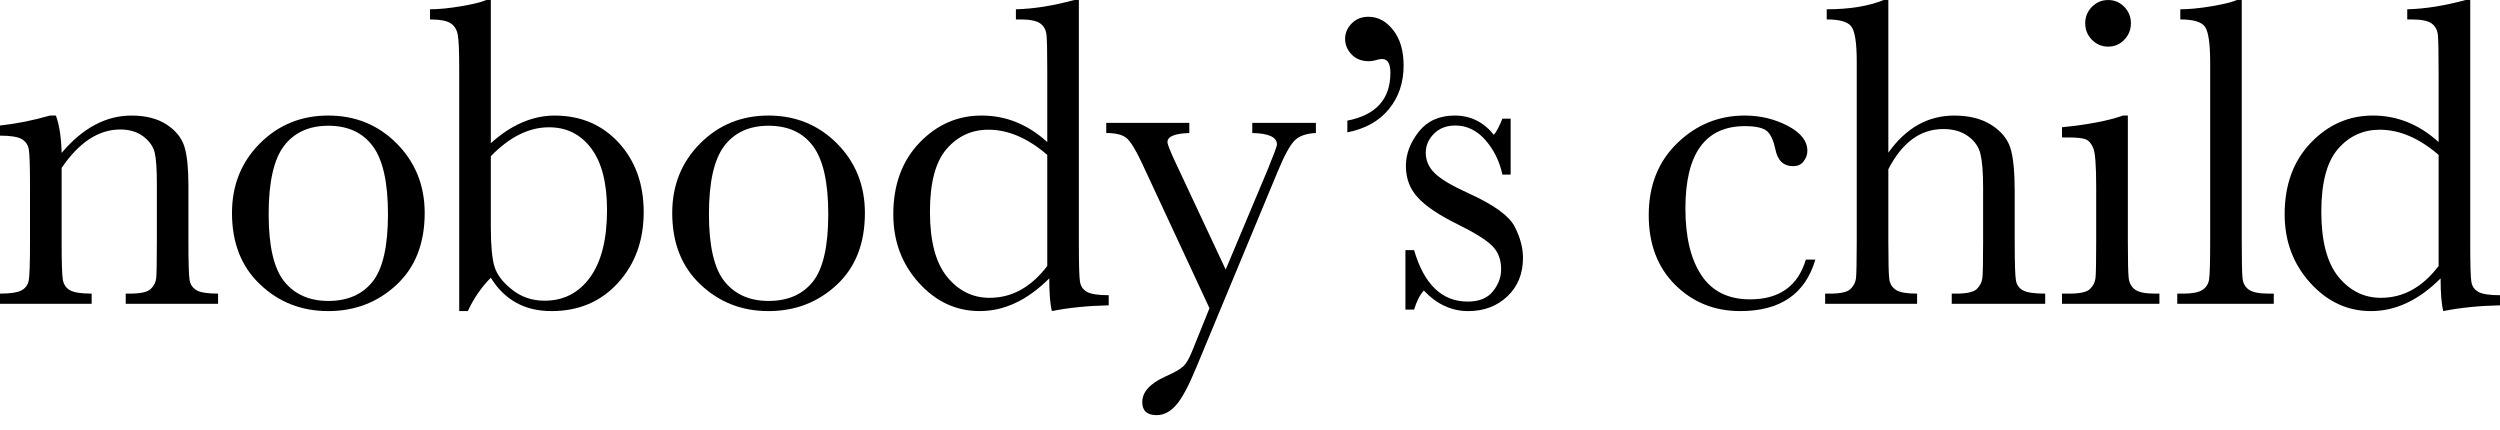 <?xml version="1.0" encoding="UTF-8"?>
<svg width="128px" height="22px" viewBox="0 0 128 22" version="1.1" xmlns="http://www.w3.org/2000/svg" xmlns:xlink="http://www.w3.org/1999/xlink">
    <title>Group</title>
    <g id="Page-1" stroke="none" stroke-width="1" fill="none" fill-rule="evenodd">
        <g id="Group" fill="#000000" fill-rule="nonzero">
            <path d="M2.557,5.917 L2.861,5.917 C3.035,6.384 3.135,7.022 3.155,7.829 C3.697,7.187 4.266,6.708 4.861,6.393 C5.457,6.075 6.076,5.917 6.726,5.917 C7.463,5.917 8.067,6.072 8.537,6.38 C9.006,6.69 9.31,7.07 9.445,7.518 C9.58,7.967 9.647,8.62 9.647,9.48 L9.647,12.375 C9.647,13.447 9.668,14.099 9.706,14.332 C9.743,14.566 9.863,14.742 10.062,14.859 C10.26,14.976 10.63,15.033 11.165,15.033 L11.165,15.553 L6.437,15.553 L6.437,15.033 L6.65,15.033 C7.195,15.033 7.55,14.954 7.715,14.797 C7.881,14.639 7.974,14.453 7.998,14.242 C8.019,14.033 8.031,13.408 8.031,12.375 L8.031,9.389 C8.031,8.658 7.995,8.136 7.923,7.823 C7.85,7.51 7.658,7.233 7.345,6.991 C7.036,6.751 6.636,6.63 6.154,6.63 C5.604,6.63 5.078,6.793 4.575,7.121 C4.073,7.45 3.601,7.942 3.155,8.597 L3.155,12.375 C3.155,13.447 3.176,14.099 3.219,14.332 C3.261,14.566 3.381,14.742 3.58,14.859 C3.778,14.976 4.151,15.033 4.693,15.033 L4.693,15.553 L0,15.553 L0,15.033 C0.52,15.033 0.881,14.98 1.086,14.876 C1.287,14.77 1.414,14.61 1.464,14.394 C1.513,14.178 1.537,13.505 1.537,12.372 L1.537,9.608 C1.537,8.528 1.516,7.874 1.473,7.642 C1.433,7.413 1.312,7.239 1.113,7.122 C0.914,7.005 0.541,6.945 0,6.945 L0,6.426 C0.833,6.337 1.684,6.168 2.557,5.917 Z" id="Path"></path>
            <path d="M11.878,10.905 C11.878,9.487 12.353,8.301 13.301,7.348 C14.252,6.394 15.419,5.916 16.805,5.916 C18.198,5.916 19.371,6.396 20.318,7.353 C21.266,8.311 21.744,9.494 21.744,10.905 C21.744,12.466 21.259,13.694 20.297,14.587 C19.331,15.482 18.168,15.928 16.805,15.928 C15.44,15.928 14.278,15.474 13.319,14.564 C12.357,13.657 11.878,12.437 11.878,10.905 Z M13.755,10.962 C13.755,12.605 14.023,13.757 14.558,14.417 C15.094,15.077 15.846,15.408 16.811,15.408 C17.797,15.408 18.553,15.077 19.079,14.417 C19.602,13.757 19.864,12.605 19.864,10.962 C19.864,9.333 19.602,8.172 19.082,7.477 C18.565,6.784 17.804,6.438 16.811,6.438 C15.822,6.438 15.066,6.782 14.54,7.472 C14.017,8.162 13.755,9.327 13.755,10.962 Z" id="Shape"></path>
            <path d="M23.952,15.928 L23.512,15.928 L23.512,3.531 C23.512,2.625 23.488,2.042 23.437,1.777 C23.389,1.513 23.266,1.318 23.067,1.188 C22.866,1.06 22.517,0.996 22.017,0.996 L22.017,0.475 C22.463,0.475 22.995,0.423 23.617,0.318 C24.243,0.212 24.667,0.106 24.893,0.001 L25.13,0.001 L25.13,7.332 C25.657,6.856 26.192,6.502 26.74,6.268 C27.281,6.035 27.835,5.917 28.394,5.917 C29.73,5.917 30.824,6.381 31.679,7.308 C32.53,8.236 32.957,9.42 32.957,10.86 C32.957,12.309 32.521,13.516 31.643,14.481 C30.767,15.446 29.63,15.928 28.235,15.928 C27.546,15.928 26.944,15.784 26.427,15.498 C25.91,15.211 25.476,14.785 25.13,14.219 C24.643,14.71 24.252,15.28 23.952,15.928 Z M25.13,7.999 L25.13,11.63 C25.13,12.565 25.194,13.237 25.317,13.649 C25.443,14.06 25.741,14.454 26.22,14.832 C26.695,15.209 27.248,15.396 27.886,15.396 C28.857,15.396 29.633,14.996 30.214,14.197 C30.791,13.398 31.08,12.248 31.08,10.747 C31.08,9.367 30.809,8.317 30.271,7.596 C29.73,6.877 29.011,6.517 28.111,6.517 C27.597,6.517 27.091,6.64 26.598,6.885 C26.102,7.13 25.612,7.501 25.13,7.999 Z" id="Shape"></path>
            <path d="M34.418,10.905 C34.418,9.487 34.896,8.301 35.843,7.348 C36.791,6.394 37.961,5.916 39.345,5.916 C40.74,5.916 41.91,6.396 42.861,7.353 C43.808,8.311 44.283,9.494 44.283,10.905 C44.283,12.466 43.802,13.694 42.837,14.587 C41.874,15.482 40.71,15.928 39.345,15.928 C37.982,15.928 36.821,15.474 35.862,14.564 C34.899,13.657 34.418,12.437 34.418,10.905 Z M36.298,10.962 C36.298,12.605 36.566,13.757 37.101,14.417 C37.636,15.077 38.385,15.408 39.35,15.408 C40.34,15.408 41.095,15.077 41.622,14.417 C42.145,13.757 42.407,12.605 42.407,10.962 C42.407,9.333 42.145,8.172 41.624,7.477 C41.107,6.784 40.346,6.438 39.35,6.438 C38.364,6.438 37.609,6.782 37.083,7.472 C36.559,8.162 36.298,9.327 36.298,10.962 Z" id="Shape"></path>
            <path d="M53.62,7.274 L53.62,3.655 C53.62,2.667 53.608,2.044 53.581,1.788 C53.554,1.531 53.449,1.336 53.259,1.199 C53.069,1.065 52.736,0.995 52.251,0.995 L52.014,0.995 L52.014,0.475 C52.925,0.454 53.918,0.295 55,0.001 L55.238,0.001 L55.238,12.455 C55.238,13.534 55.256,14.189 55.295,14.422 C55.331,14.656 55.452,14.831 55.65,14.943 C55.851,15.056 56.221,15.115 56.766,15.115 L56.766,15.633 C55.677,15.657 54.706,15.755 53.857,15.927 C53.767,15.573 53.722,15.016 53.722,14.253 C53.163,14.812 52.588,15.23 51.996,15.508 C51.403,15.789 50.786,15.927 50.155,15.927 C48.955,15.927 47.917,15.445 47.045,14.48 C46.172,13.514 45.737,12.345 45.737,10.973 C45.737,9.465 46.182,8.246 47.072,7.314 C47.962,6.382 49.024,5.916 50.254,5.916 C50.883,5.916 51.475,6.029 52.035,6.256 C52.591,6.483 53.124,6.821 53.62,7.274 Z M53.62,7.931 C53.121,7.5 52.621,7.179 52.119,6.963 C51.617,6.748 51.111,6.641 50.606,6.641 C49.752,6.641 49.039,6.968 48.467,7.625 C47.899,8.282 47.613,9.352 47.613,10.838 C47.613,12.345 47.905,13.457 48.492,14.175 C49.078,14.891 49.8,15.248 50.663,15.248 C51.238,15.248 51.77,15.115 52.261,14.841 C52.751,14.571 53.205,14.162 53.62,13.62 L53.62,7.931 Z" id="Shape"></path>
            <path d="M62.755,13.802 L64.917,8.656 C65.224,7.902 65.38,7.483 65.38,7.4 C65.38,7.022 64.959,6.825 64.117,6.811 L64.117,6.292 L67.374,6.292 L67.374,6.811 C66.869,6.833 66.502,6.967 66.267,7.212 C66.033,7.457 65.741,7.997 65.396,8.835 L61.257,18.797 C60.865,19.749 60.52,20.397 60.216,20.741 C59.915,21.084 59.582,21.255 59.221,21.255 C58.73,21.255 58.484,21.033 58.484,20.586 C58.484,20.072 58.875,19.639 59.66,19.282 C60.117,19.079 60.424,18.904 60.58,18.762 C60.734,18.617 60.887,18.357 61.037,17.981 L61.925,15.78 L58.451,8.315 C58.141,7.658 57.885,7.244 57.68,7.07 C57.476,6.898 57.13,6.811 56.64,6.811 L56.64,6.292 L60.893,6.292 L60.893,6.811 C60.147,6.833 59.774,6.989 59.774,7.273 C59.774,7.388 59.921,7.757 60.216,8.383 L62.755,13.802 Z" id="Path"></path>
            <path d="M68.984,6.776 L68.984,6.176 C70.451,5.89 71.188,5.076 71.188,3.729 C71.188,3.257 71.047,3.021 70.767,3.021 C70.707,3.021 70.629,3.032 70.539,3.054 C70.364,3.107 70.214,3.133 70.084,3.133 C69.714,3.133 69.417,3.017 69.197,2.782 C68.977,2.548 68.869,2.285 68.869,1.991 C68.869,1.696 68.981,1.435 69.203,1.204 C69.425,0.974 69.714,0.859 70.067,0.859 C70.551,0.859 70.972,1.085 71.329,1.537 C71.687,1.99 71.865,2.594 71.865,3.355 C71.865,4.228 71.615,4.971 71.113,5.585 C70.614,6.198 69.901,6.595 68.984,6.776 Z" id="Path"></path>
            <path d="M71.958,15.85 L71.958,12.807 L72.401,12.807 C72.915,14.564 73.829,15.441 75.15,15.441 C75.724,15.441 76.151,15.269 76.434,14.921 C76.717,14.574 76.858,14.194 76.858,13.78 C76.858,13.296 76.708,12.9 76.404,12.591 C76.094,12.283 75.496,11.909 74.605,11.471 C73.673,11.011 72.999,10.558 72.593,10.114 C72.187,9.677 71.982,9.139 71.982,8.496 C71.982,7.887 72.202,7.302 72.638,6.748 C73.074,6.194 73.691,5.916 74.482,5.916 C75.288,5.916 75.956,6.246 76.485,6.901 C76.596,6.788 76.744,6.514 76.924,6.075 L77.345,6.075 L77.345,8.938 L76.924,8.938 C76.774,8.251 76.482,7.661 76.049,7.167 C75.615,6.675 75.105,6.426 74.515,6.426 C74.064,6.426 73.697,6.566 73.42,6.845 C73.141,7.124 72.999,7.448 72.999,7.818 C72.999,8.225 73.155,8.576 73.462,8.87 C73.766,9.172 74.344,9.514 75.195,9.899 C76.476,10.479 77.261,11.045 77.547,11.596 C77.836,12.155 77.977,12.689 77.977,13.202 C77.977,14.009 77.712,14.666 77.18,15.171 C76.648,15.675 75.98,15.928 75.171,15.928 C74.32,15.928 73.561,15.577 72.9,14.876 C72.695,15.102 72.53,15.428 72.401,15.85 L71.958,15.85 Z" id="Path"></path>
            <path d="M92.461,13.291 L92.945,13.291 C92.434,15.048 91.153,15.928 89.099,15.928 C87.778,15.928 86.667,15.478 85.765,14.582 C84.866,13.684 84.415,12.495 84.415,11.019 C84.415,9.503 84.9,8.274 85.874,7.33 C86.846,6.388 87.997,5.916 89.324,5.916 C90.124,5.916 90.858,6.092 91.531,6.443 C92.202,6.792 92.537,7.22 92.537,7.726 C92.537,7.915 92.473,8.093 92.349,8.257 C92.227,8.423 92.046,8.507 91.811,8.507 C91.315,8.507 91.011,8.217 90.897,7.636 C90.806,7.198 90.666,6.893 90.476,6.719 C90.28,6.546 89.902,6.458 89.336,6.458 C88.325,6.458 87.564,6.811 87.056,7.511 C86.547,8.212 86.293,9.268 86.293,10.678 C86.293,12.135 86.566,13.273 87.113,14.095 C87.66,14.917 88.49,15.327 89.603,15.327 C91.099,15.327 92.052,14.65 92.461,13.291 Z" id="Path"></path>
            <path d="M96.683,7.817 C97.135,7.182 97.643,6.708 98.202,6.391 C98.765,6.075 99.382,5.917 100.053,5.917 C100.817,5.917 101.448,6.075 101.947,6.391 C102.449,6.708 102.777,7.098 102.927,7.562 C103.078,8.026 103.153,8.778 103.153,9.819 L103.153,12.375 C103.153,13.461 103.174,14.122 103.216,14.356 C103.255,14.589 103.379,14.761 103.584,14.87 C103.785,14.98 104.164,15.034 104.714,15.034 L104.714,15.554 L99.929,15.554 L99.929,15.034 L100.146,15.034 C100.693,15.034 101.051,14.955 101.213,14.796 C101.376,14.637 101.469,14.451 101.497,14.236 C101.523,14.022 101.535,13.401 101.535,12.375 L101.535,9.593 C101.535,8.823 101.49,8.254 101.4,7.885 C101.31,7.515 101.096,7.209 100.759,6.968 C100.425,6.727 100.004,6.607 99.499,6.607 C98.91,6.607 98.383,6.778 97.916,7.121 C97.447,7.465 97.035,7.979 96.683,8.666 L96.683,12.375 C96.683,13.416 96.699,14.057 96.732,14.298 C96.768,14.541 96.882,14.722 97.078,14.847 C97.276,14.972 97.634,15.034 98.155,15.034 L98.155,15.554 L93.447,15.554 L93.447,15.034 L93.685,15.034 C94.226,15.034 94.581,14.956 94.74,14.802 C94.906,14.647 94.999,14.462 95.027,14.248 C95.05,14.032 95.065,13.409 95.065,12.375 L95.065,3.145 C95.065,2.21 94.975,1.619 94.798,1.37 C94.624,1.12 94.199,0.995 93.528,0.995 L93.528,0.475 C94.696,0.475 95.667,0.317 96.446,8.8817842e-16 L96.683,8.8817842e-16 L96.683,7.817 Z" id="Path"></path>
            <path d="M108.946,5.916 L108.946,12.375 C108.946,13.363 108.961,13.987 108.989,14.243 C109.022,14.497 109.129,14.696 109.319,14.829 C109.506,14.966 109.842,15.033 110.324,15.033 L110.562,15.033 L110.562,15.554 L105.575,15.554 L105.575,15.033 L105.959,15.033 C106.492,15.033 106.843,14.955 107.003,14.801 C107.166,14.647 107.258,14.462 107.289,14.247 C107.313,14.033 107.325,13.409 107.325,12.375 L107.325,9.57 C107.325,8.484 107.277,7.82 107.174,7.579 C107.073,7.338 106.937,7.188 106.769,7.126 C106.597,7.066 106.299,7.037 105.879,7.037 L105.575,7.037 L105.575,6.515 C106.916,6.38 107.957,6.181 108.697,5.916 L108.946,5.916 Z M106.763,1.188 C106.763,0.864 106.877,0.585 107.105,0.351 C107.337,0.118 107.614,0.001 107.938,0.001 C108.264,0.001 108.537,0.118 108.763,0.351 C108.989,0.585 109.103,0.864 109.103,1.188 C109.103,1.52 108.989,1.802 108.763,2.036 C108.537,2.27 108.264,2.387 107.938,2.387 C107.614,2.387 107.337,2.27 107.105,2.036 C106.877,1.802 106.763,1.52 106.763,1.188 Z" id="Shape"></path>
            <path d="M114.778,0 L114.778,12.375 C114.778,13.364 114.79,13.986 114.818,14.242 C114.842,14.498 114.949,14.695 115.139,14.83 C115.329,14.965 115.663,15.033 116.147,15.033 L116.417,15.033 L116.417,15.553 L111.476,15.553 L111.476,15.033 L111.791,15.033 C112.243,15.033 112.568,14.972 112.757,14.847 C112.95,14.724 113.067,14.547 113.103,14.32 C113.142,14.095 113.161,13.446 113.161,12.375 L113.161,3.213 C113.161,2.241 113.073,1.627 112.898,1.375 C112.727,1.123 112.306,0.995 111.632,0.995 L111.632,0.475 C112.089,0.475 112.63,0.422 113.25,0.317 C113.87,0.211 114.297,0.106 114.529,0 L114.778,0 Z" id="Path"></path>
            <path d="M124.857,7.274 L124.857,3.656 C124.857,2.667 124.843,2.045 124.819,1.787 C124.791,1.531 124.686,1.336 124.497,1.199 C124.307,1.066 123.973,0.996 123.489,0.996 L123.251,0.996 L123.251,0.475 C124.16,0.454 125.155,0.295 126.238,0.001 L126.476,0.001 L126.476,12.455 C126.476,13.534 126.493,14.189 126.533,14.423 C126.569,14.657 126.689,14.83 126.887,14.943 C127.086,15.056 127.459,15.115 128,15.115 L128,15.633 C126.912,15.657 125.946,15.755 125.095,15.928 C125.004,15.573 124.959,15.016 124.959,14.253 C124.4,14.812 123.826,15.23 123.23,15.509 C122.64,15.789 122.027,15.928 121.393,15.928 C120.189,15.928 119.155,15.445 118.282,14.48 C117.41,13.515 116.974,12.345 116.974,10.974 C116.974,9.466 117.419,8.246 118.309,7.315 C119.203,6.382 120.262,5.916 121.491,5.916 C122.12,5.916 122.713,6.031 123.272,6.257 C123.831,6.483 124.358,6.821 124.857,7.274 Z M124.857,7.931 C124.358,7.501 123.859,7.179 123.356,6.964 C122.854,6.748 122.349,6.642 121.843,6.642 C120.99,6.642 120.277,6.968 119.705,7.625 C119.137,8.282 118.851,9.352 118.851,10.838 C118.851,12.345 119.146,13.458 119.729,14.175 C120.316,14.891 121.037,15.248 121.901,15.248 C122.475,15.248 123.008,15.115 123.498,14.842 C123.988,14.571 124.442,14.163 124.857,13.62 L124.857,7.931 Z" id="Shape"></path>
        </g>
    </g>
</svg>